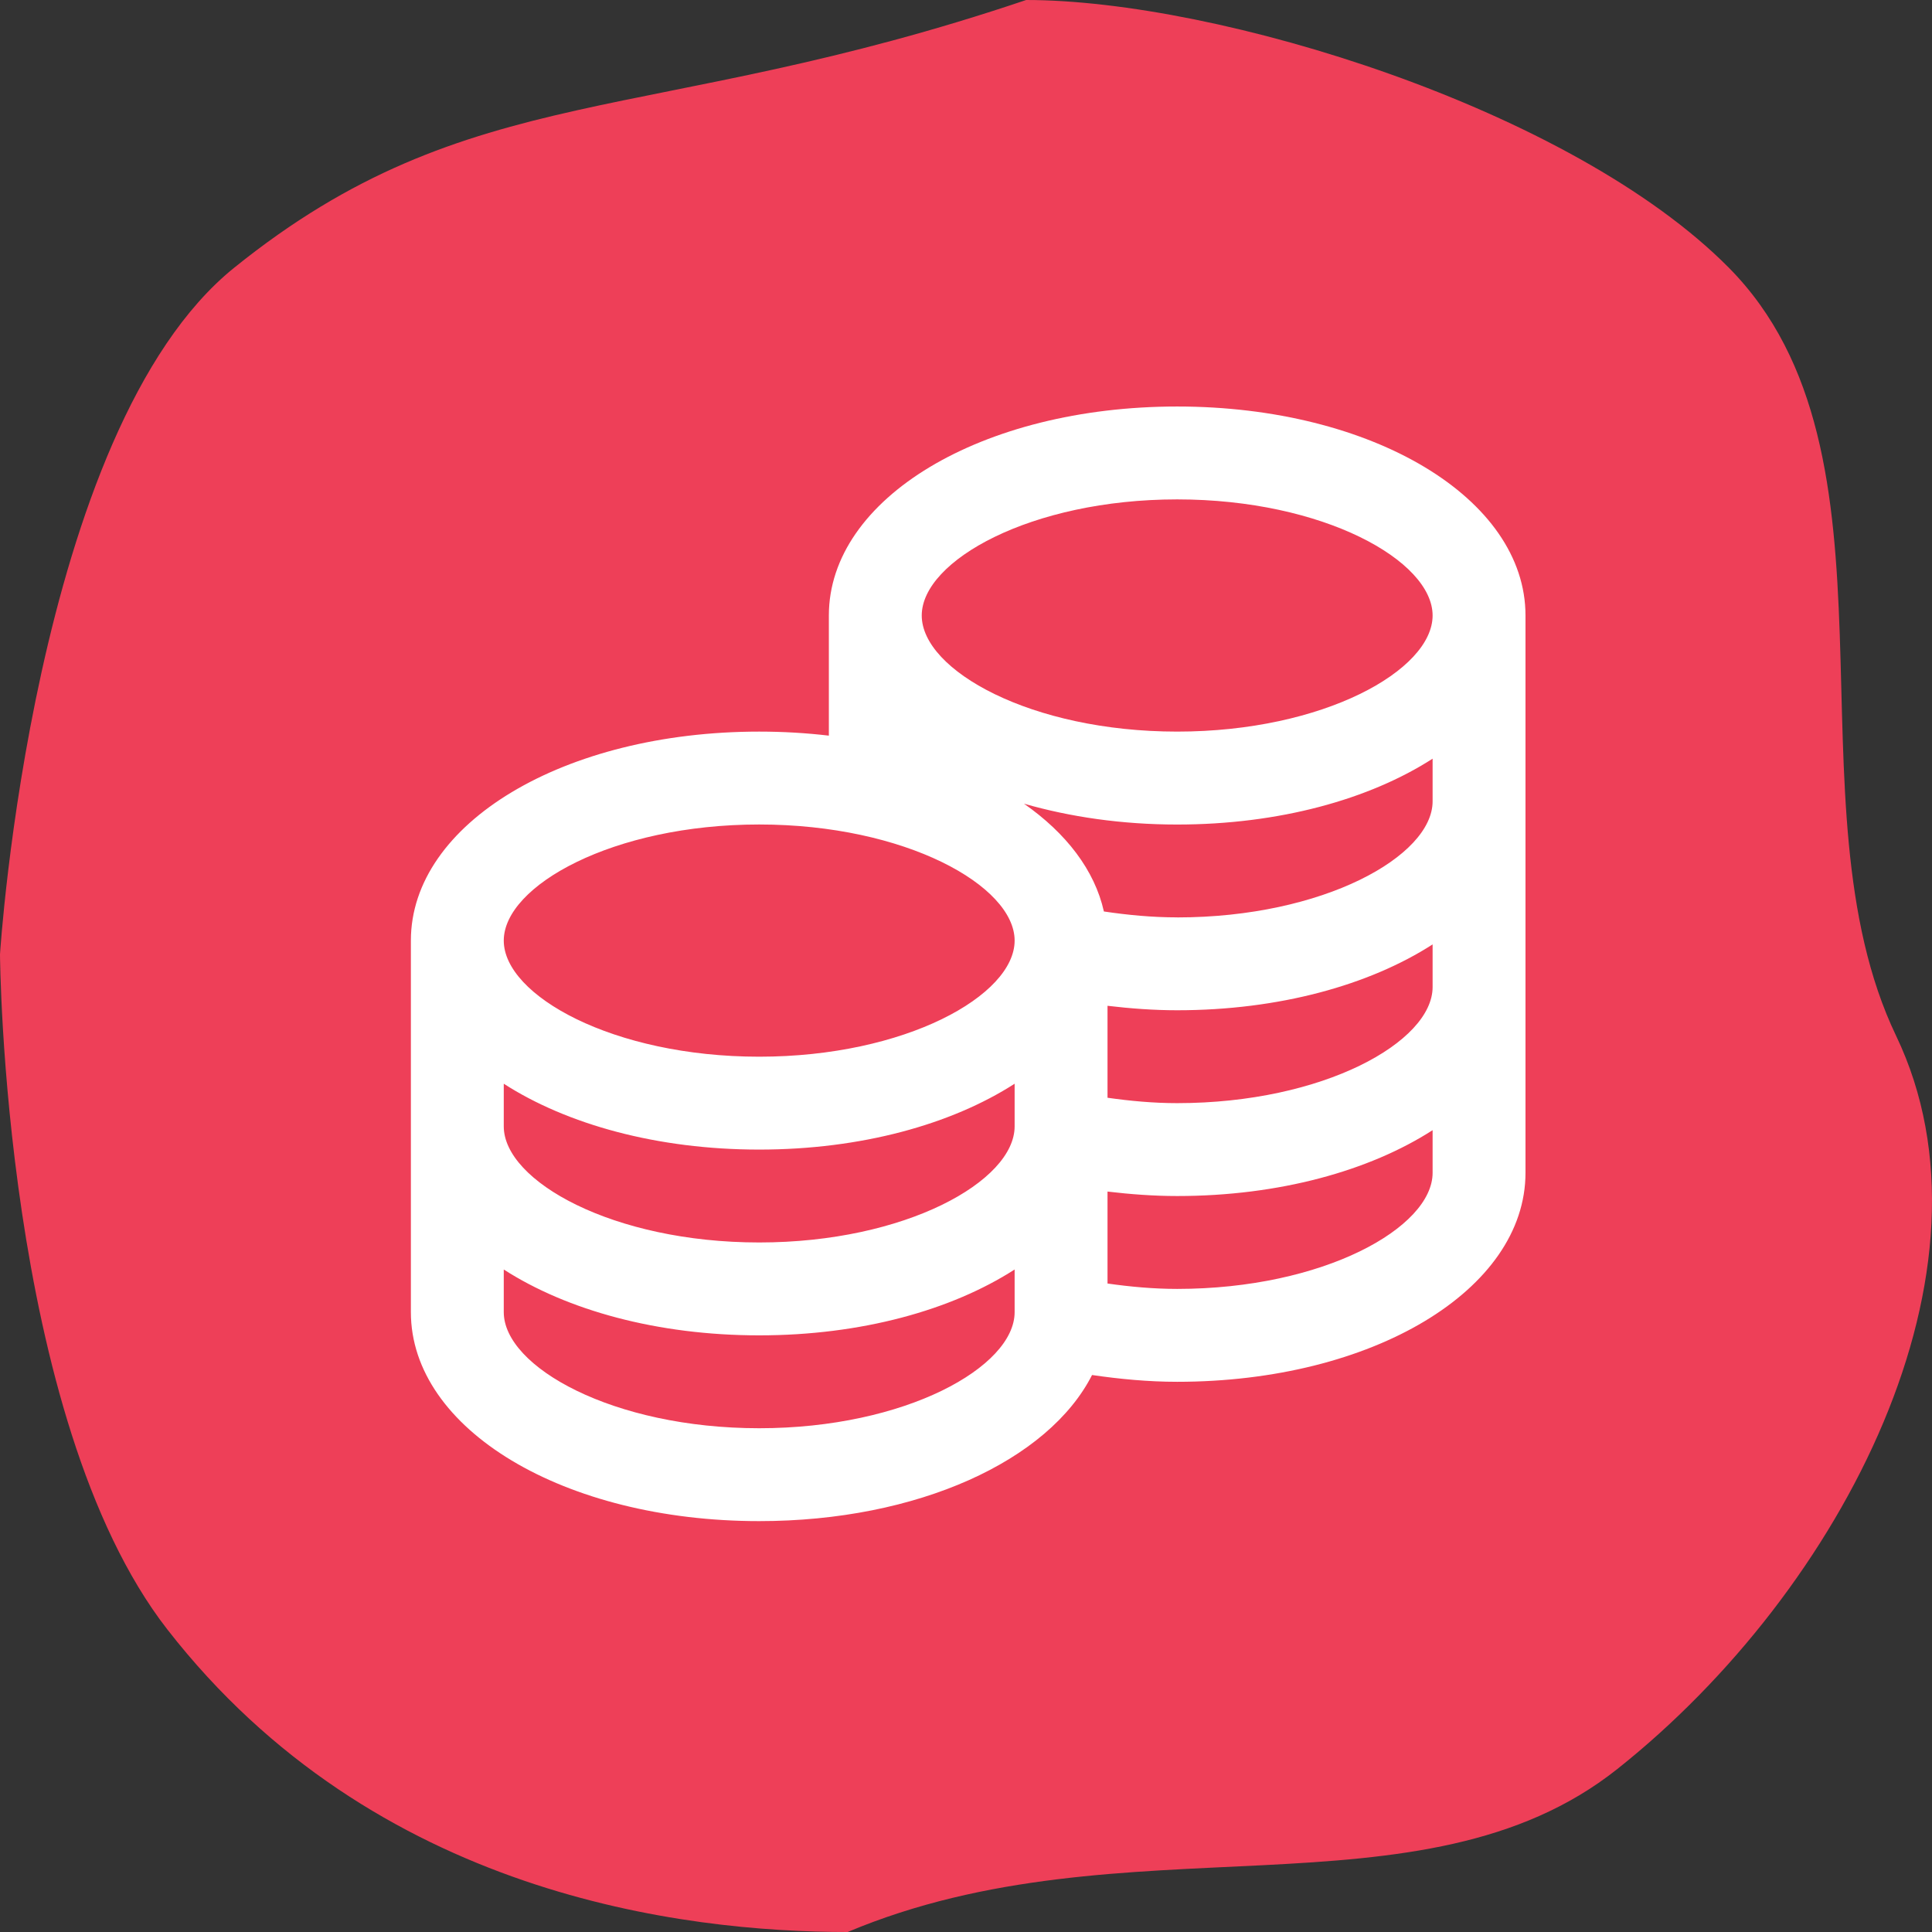<?xml version="1.0" encoding="UTF-8"?> <svg xmlns="http://www.w3.org/2000/svg" width="442" height="442" viewBox="0 0 442 442" fill="none"><rect x="0" y="0" width="442" height="442" fill="#333333" stroke="none"/><path d="M433.791 236.976C459.308 290.229 421.802 363.59 369.998 404.723C325.183 440.306 257.253 415.373 193.93 442C156.361 442 85.65 433.659 38.276 372.771C0.647 324.409 0 218.337 0 218.337C0 218.337 7.523 98.354 53.586 61.241C107.736 17.612 147.999 29.289 234.757 0C278.571 0 359.428 24.803 395.515 61.241C437.677 103.814 408.273 183.723 433.791 236.976Z" fill="#EE3F58"></path><g clip-path="url(#clip0_583_702)"><path d="M269.312 93C224.624 93 189.625 114.006 189.625 140.812V168.299C184.483 167.694 179.159 167.375 173.688 167.375C128.999 167.375 94 188.381 94 215.188V300.188C94 326.994 128.999 348 173.688 348C209.982 348 239.892 334.145 249.837 314.574C256.18 315.498 262.661 316.125 269.312 316.125C314.001 316.125 349 295.119 349 268.312V140.812C349 114.006 314.001 93 269.312 93ZM269.312 114.25C302.76 114.25 327.75 128.275 327.75 140.812C327.75 153.35 302.76 167.375 269.312 167.375C235.865 167.375 210.875 153.35 210.875 140.812C210.875 128.275 235.865 114.25 269.312 114.25ZM173.688 188.625C207.135 188.625 232.125 202.65 232.125 215.188C232.125 227.725 207.135 241.75 173.688 241.75C140.24 241.75 115.25 227.725 115.25 215.188C115.25 202.65 140.24 188.625 173.688 188.625ZM115.25 247.934C129.7 257.231 150.344 263 173.688 263C197.031 263 217.675 257.231 232.125 247.934V257.688C232.125 270.225 207.135 284.25 173.688 284.25C140.24 284.25 115.25 270.225 115.25 257.688V247.934ZM173.688 326.75C140.24 326.75 115.25 312.725 115.25 300.188V290.434C129.7 299.731 150.344 305.5 173.688 305.5C197.031 305.5 217.675 299.731 232.125 290.434V300.188C232.125 312.725 207.135 326.75 173.688 326.75ZM269.312 294.875C263.851 294.875 258.56 294.376 253.375 293.643V272.605C258.603 273.221 263.894 273.625 269.312 273.625C292.656 273.625 313.3 267.856 327.75 258.559V268.312C327.75 280.85 302.76 294.875 269.312 294.875ZM269.312 252.375C263.851 252.375 258.56 251.876 253.375 251.142V230.105C258.603 230.721 263.894 231.125 269.312 231.125C292.656 231.125 313.3 225.356 327.75 216.059V225.812C327.75 238.35 302.76 252.375 269.312 252.375ZM269.312 209.875C263.554 209.875 257.986 209.333 252.546 208.526C250.442 199.101 243.951 190.633 234.261 183.865C244.801 186.893 256.637 188.636 269.312 188.636C292.656 188.636 313.3 182.866 327.75 173.569V183.323C327.75 195.861 302.76 209.886 269.312 209.886V209.875Z" fill="white"></path></g><defs><clipPath id="clip0_583_702"><rect width="255" height="255" fill="white" transform="translate(94 93)"></rect></clipPath></defs></svg> 